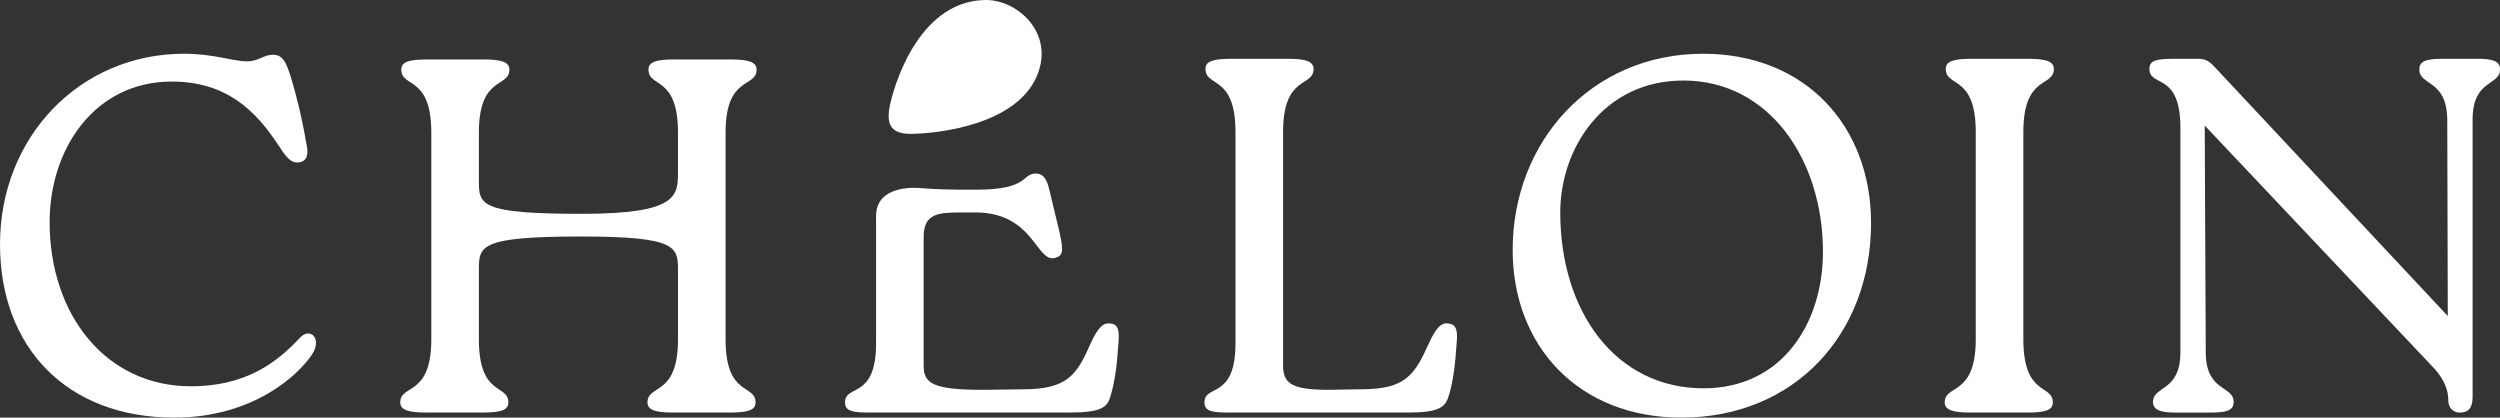 <svg viewBox="0 0 1914.56 319.82" xmlns="http://www.w3.org/2000/svg" data-name="Layer 1" id="Layer_1">
  <rect x="0" y="0" width="1914.56" height="319.82" fill="#333333" stroke="none"/>
  <defs>
    <style>
      .cls-1 {
        fill: #fff;
      }
    </style>
  </defs>
  <path d="M0,187.07C0,105.01,60.99,41.16,140.99,41.16c22.97,0,36.83,5.81,48.31,5.81,8.72,0,12.67-5.03,19.41-5.03,7.53,0,10.3,4.26,15.05,20.51,3.17,11.22,7.13,25.54,11.09,48.76,1.59,7.35,0,12.38-5.94,13.16-6.73.77-10.3-5.03-16.24-13.93-17.03-25.93-39.6-47.99-81.19-47.99-58.62,0-93.47,51.09-93.47,107.59,0,71.6,43.56,125.79,108.12,125.79,40.4,0,64.56-16.64,83.57-37.15,7.92-8.52,17.03.77,9.5,12.38-11.09,17.03-46.34,48.76-105.74,48.76C51.09,319.82,0,266.02,0,187.07Z" class="cls-1"></path>
  <path d="M856.66,260.99c-1.19,18.58-2.78,30.57-5.94,41.41-2.38,9.29-6.34,13.55-32.08,13.55h-151.68c-13.47,0-19.8-.77-19.8-7.74,0-14.32,23.76-1.94,23.76-45.28v-96.03c-1.17-27.35,34.79-22.79,34.79-22.79,0,0,13.13,1.16,31.34,1.16h10.69c40.79,0,34.46-12.38,45.55-12.38,5.15,0,8.32,3.48,10.29,12.38l7.92,32.9c3.17,14.71,2.38,17.8-3.56,19.35-14.26,3.87-16.24-34.44-60.2-34.83h-10.69c-18.22,0-29.7.39-29.7,18.97v97.92c0,13.55,5.54,18.96,45.54,18.96l30.1-.39c34.46,0,41.58-10.84,52.28-35.22,5.94-13.16,10.3-16.26,15.84-15.09,5.55.77,5.94,6.19,5.55,13.16Z" class="cls-1"></path>
  <path d="M1115.67,260.99c-1.19,18.58-2.77,30.57-5.94,41.41-2.77,9.29-6.73,13.55-32.08,13.55h-135.44c-13.47,0-19.8-.77-19.8-7.74,0-14.32,23.76-1.94,23.76-45.28V101.15c0-44.12-22.97-34.06-22.97-48.38,0-5.81,5.54-7.74,19.8-7.74h43.57c13.07,0,19.4,1.94,19.4,7.74,0,14.32-23.36,4.26-23.36,48.38v178.42c0,13.55,5.54,18.96,34.46,18.96l24.95-.39c34.46,0,41.19-10.84,52.28-35.22,5.94-13.16,10.29-16.26,15.45-15.09,5.94.77,6.34,6.19,5.94,13.16Z" class="cls-1"></path>
  <path d="M1158.45,191.32c0-83.21,60.59-150.16,145.74-150.16,78.81,0,128.71,55.73,128.71,129.65,0,85.15-58.62,149.01-145.35,149.01-78.02,0-129.11-54.19-129.11-128.49ZM1396.07,192.87c0-70.05-40.79-131.2-106.93-131.2-61.39,0-94.26,52.25-94.26,101.01,0,75.86,42.37,134.69,109.7,134.69,60.59,0,91.48-50.31,91.48-104.5Z" class="cls-1"></path>
  <path d="M1513.09,101.15c0-44.12-22.97-34.06-22.97-48.38,0-5.81,5.55-7.74,19.8-7.74h43.56c13.07,0,19.41,1.94,19.41,7.74,0,14.32-23.36,4.26-23.36,48.38v158.68c0,44.12,22.57,34.06,22.57,48.38,0,5.8-5.55,7.74-19.41,7.74h-43.57c-13.46,0-19.8-1.94-19.8-7.74,0-14.32,23.76-4.26,23.76-48.38V101.15Z" class="cls-1"></path>
  <path d="M1897.14,45.03c11.48,0,17.43,1.55,17.43,8.13,0,12.77-20.99,7.35-20.99,38.32v212.48c0,8.9-3.56,12-9.9,12-5.54,0-8.71-4.26-8.71-9.29,0-8.13-3.17-15.87-10.3-23.99l-176.24-186.55.79,173.39c0,30.96,21.39,25.54,21.39,38.31,0,6.58-5.54,8.13-17.82,8.13h-26.93c-11.09,0-17.03-1.94-17.03-8.13,0-12.77,20.99-7.35,20.99-38.31V98.05c0-43.35-23.76-30.96-23.76-45.28,0-6.97,6.34-7.74,19.8-7.74h17.82c5.15,0,8.32,1.94,12.28,6.19l178.62,190.81-.4-150.55c-.4-30.96-21.39-25.54-21.39-38.32,0-6.58,5.54-8.13,17.82-8.13h26.54Z" class="cls-1"></path>
  <path d="M699.84,102.49c31.07-1.07,86.06-11.65,96.44-50.7C804.16,22.16,777.6-.51,754.16,0c-52.6,1.17-70.72,70.18-72.86,81.68-2.99,16.03,2.95,21.34,18.54,20.8Z" class="cls-1"></path>
  <path d="M555.65,259.93c0,44.04,22.97,33.99,22.97,48.29,0,5.79-5.54,7.72-19.8,7.72h-43.56c-13.07,0-19.41-1.93-19.41-7.72,0-14.29,23.37-4.25,23.37-48.29v-52.54c.01-18.07,0-26.27-74.06-26.27-78.42,0-78.42,7.34-78.42,25.88v52.92c0,44.04,22.57,33.99,22.57,48.29,0,5.79-5.55,7.72-19.41,7.72h-43.56c-13.47,0-19.8-1.93-19.8-7.72,0-14.29,23.76-4.25,23.76-48.29V101.56c0-44.04-22.97-34-22.97-48.29,0-5.79,5.54-7.73,19.8-7.73h43.57c13.07,0,19.4,1.93,19.4,7.73,0,14.29-23.36,4.25-23.36,48.29v36.59c0,18.54,0,25.6,78.81,25.6,73.66,0,73.66-13.78,73.66-32.32v-29.87c0-44.04-22.57-34-22.57-48.29,0-5.79,5.54-7.73,19.41-7.73h43.56c13.47,0,19.8,1.93,19.8,7.73,0,14.29-23.76,4.25-23.76,48.29v158.38Z" class="cls-1"></path>
</svg>